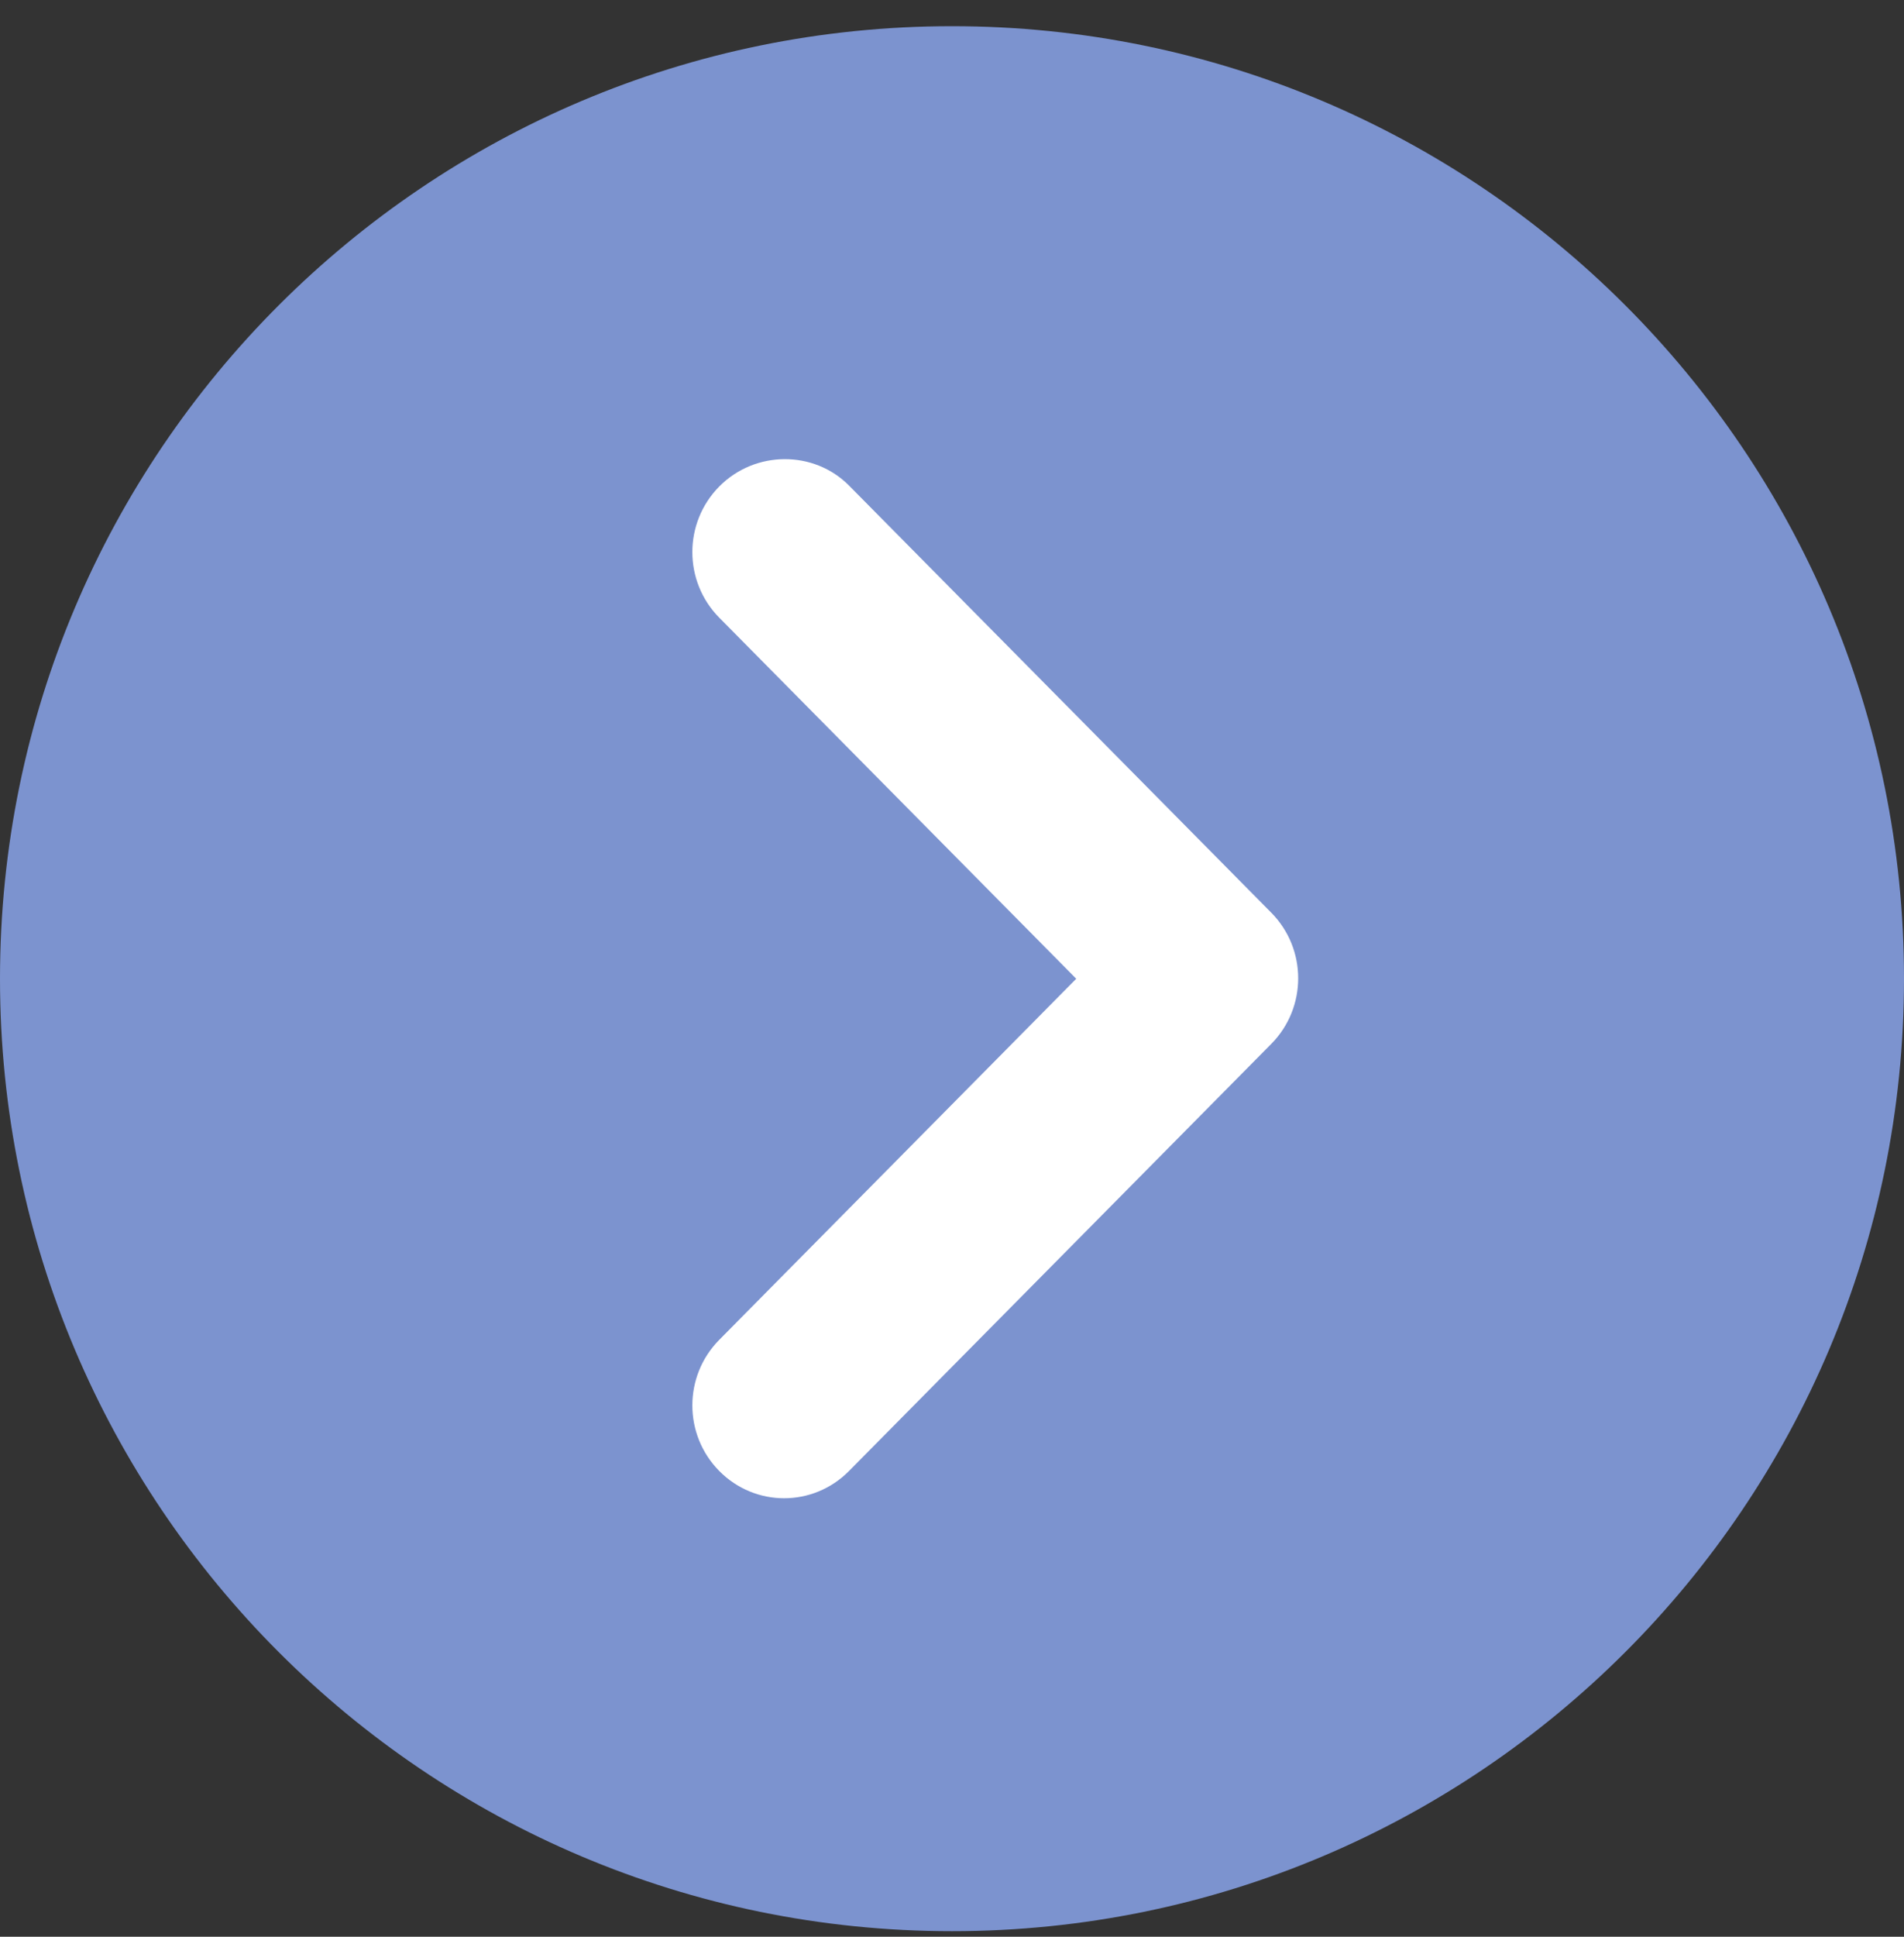 <svg width="60" height="61" viewBox="0 0 60 61" fill="none" xmlns="http://www.w3.org/2000/svg">
<rect x="0" y="0" width="60" height="61" fill="#333333" stroke="none"/>
<path d="M30 60.825C46.569 60.825 60 47.394 60 30.825C60 14.257 46.569 0.825 30 0.825C13.431 0.825 0 14.257 0 30.825C0 47.394 13.431 60.825 30 60.825Z" fill="#7C93CF"/>
<path d="M22.666 15.322C21.535 16.466 21.535 18.312 22.666 19.455L33.915 30.827L22.666 42.199C21.535 43.342 21.535 45.188 22.666 46.331C23.797 47.475 25.623 47.475 26.754 46.331L40.061 32.879C41.192 31.736 41.192 29.889 40.061 28.746C34.864 23.492 31.951 20.547 26.754 15.293C25.652 14.18 23.797 14.18 22.666 15.322Z" fill="white"/>
</svg>
